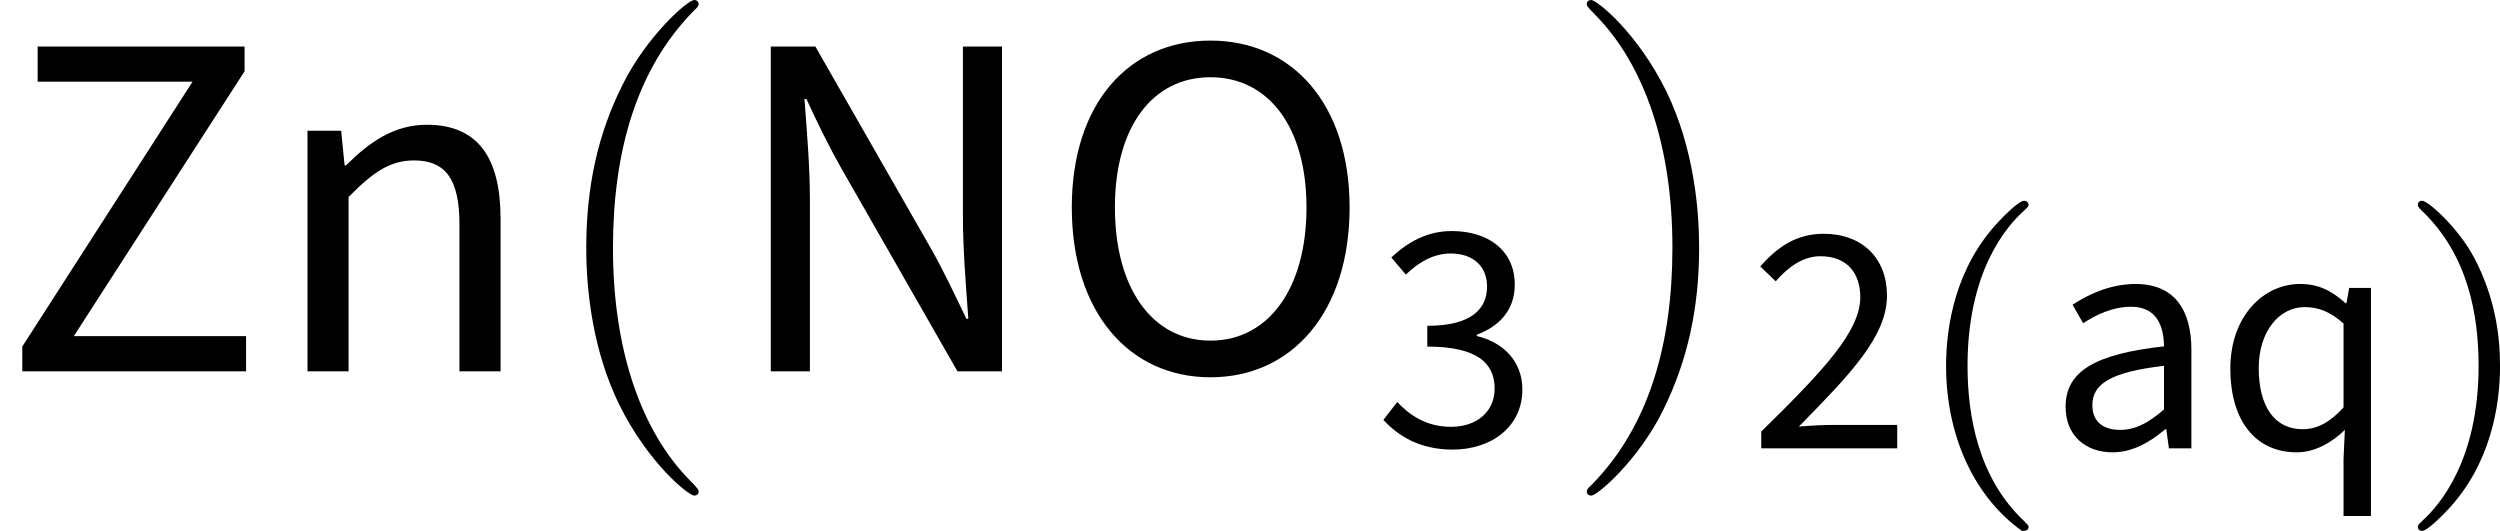 <?xml version='1.0' encoding='UTF-8'?>
<!-- This file was generated by dvisvgm 3.0.3 -->
<svg version='1.1' xmlns='http://www.w3.org/2000/svg' xmlns:xlink='http://www.w3.org/1999/xlink' width='60.366pt' height='12.819pt' viewBox='202.278 83.188 60.366 12.819'>
<defs>
<path id='g1-40' d='M2.654 1.993C2.718 1.993 2.813 1.993 2.813 1.897C2.813 1.865 2.805 1.857 2.702 1.753C1.61 .725 1.339-.757 1.339-1.993C1.339-4.288 2.287-5.364 2.694-5.731C2.805-5.834 2.813-5.842 2.813-5.882S2.782-5.978 2.702-5.978C2.574-5.978 2.176-5.571 2.112-5.499C1.044-4.384 .821-2.949 .821-1.993C.821-.207 1.57 1.227 2.654 1.993Z'/>
<path id='g1-41' d='M2.463-1.993C2.463-2.75 2.335-3.658 1.841-4.599C1.451-5.332 .725-5.978 .582-5.978C.502-5.978 .478-5.922 .478-5.882C.478-5.85 .478-5.834 .574-5.738C1.69-4.678 1.945-3.22 1.945-1.993C1.945 .295 .996 1.379 .59 1.745C.486 1.849 .478 1.857 .478 1.897S.502 1.993 .582 1.993C.709 1.993 1.108 1.586 1.172 1.514C2.24 .399 2.463-1.036 2.463-1.993Z'/>
<use id='g3-15' xlink:href='#g0-15' transform='scale(1.5)'/>
<use id='g3-16' xlink:href='#g0-16' transform='scale(1.5)'/>
<use id='g3-27' xlink:href='#g0-27' transform='scale(1.5)'/>
<use id='g3-41' xlink:href='#g0-41' transform='scale(1.5)'/>
<path id='g2-40' d='M3.885 2.905C3.885 2.869 3.885 2.845 3.682 2.642C2.487 1.435 1.817-.538 1.817-2.977C1.817-5.296 2.379-7.293 3.766-8.703C3.885-8.811 3.885-8.835 3.885-8.871C3.885-8.942 3.826-8.966 3.778-8.966C3.622-8.966 2.642-8.106 2.056-6.934C1.447-5.727 1.172-4.447 1.172-2.977C1.172-1.913 1.339-.49 1.961 .789C2.666 2.224 3.646 3.001 3.778 3.001C3.826 3.001 3.885 2.977 3.885 2.905Z'/>
<path id='g2-41' d='M3.371-2.977C3.371-3.885 3.252-5.368 2.582-6.755C1.877-8.189 .897-8.966 .765-8.966C.717-8.966 .658-8.942 .658-8.871C.658-8.835 .658-8.811 .861-8.608C2.056-7.4 2.726-5.428 2.726-2.989C2.726-.669 2.164 1.327 .777 2.738C.658 2.845 .658 2.869 .658 2.905C.658 2.977 .717 3.001 .765 3.001C.921 3.001 1.901 2.14 2.487 .968C3.096-.251 3.371-1.542 3.371-2.977Z'/>
<path id='g0-15' d='M.717 0H1.347V-2.75C1.347-3.292 1.299-3.858 1.259-4.384H1.291C1.467-4.001 1.658-3.61 1.857-3.26L3.722 0H4.439V-5.228H3.81V-2.503C3.81-1.961 3.858-1.387 3.897-.845H3.866C3.682-1.227 3.499-1.618 3.3-1.969L1.435-5.228H.717V0Z'/>
<path id='g0-16' d='M2.646 .096C3.961 .096 4.886-.956 4.886-2.638C4.886-4.304 3.961-5.324 2.646-5.324S.414-4.312 .414-2.638C.414-.956 1.331 .096 2.646 .096ZM2.646-.494C1.714-.494 1.108-1.331 1.108-2.638C1.108-3.937 1.714-4.734 2.646-4.734S4.192-3.937 4.192-2.638C4.192-1.331 3.579-.494 2.646-.494Z'/>
<path id='g0-27' d='M.359 0H3.961V-.566H1.188L3.937-4.83V-5.228H.606V-4.663H3.1L.359-.399V0Z'/>
<path id='g0-28' d='M1.546 .096C2.032 .096 2.455-.151 2.821-.462H2.845L2.909 0H3.451V-2.383C3.451-3.339 3.045-3.969 2.104-3.969C1.482-3.969 .94-3.706 .582-3.467L.837-3.021C1.14-3.22 1.546-3.419 1.993-3.419C2.622-3.419 2.782-2.949 2.79-2.463C1.132-2.279 .414-1.865 .414-1.004C.414-.303 .901 .096 1.546 .096ZM1.73-.446C1.355-.446 1.06-.614 1.06-1.044C1.06-1.546 1.482-1.841 2.79-1.993V-.94C2.415-.614 2.104-.446 1.73-.446Z'/>
<path id='g0-41' d='M.654 0H1.315V-2.805C1.698-3.196 1.977-3.395 2.367-3.395C2.877-3.395 3.1-3.092 3.1-2.367V0H3.762V-2.455C3.762-3.443 3.395-3.969 2.574-3.969C2.04-3.969 1.642-3.682 1.275-3.316H1.251L1.196-3.873H.654V0Z'/>
<path id='g0-44' d='M3.108 1.634H3.77V-3.873H3.244L3.18-3.507H3.156C2.813-3.81 2.503-3.969 2.056-3.969C1.172-3.969 .375-3.188 .375-1.929C.375-.638 1.004 .096 1.977 .096C2.423 .096 2.829-.143 3.14-.446L3.108 .255V1.634ZM2.12-.462C1.443-.462 1.06-1.012 1.06-1.937C1.06-2.821 1.554-3.411 2.168-3.411C2.487-3.411 2.782-3.308 3.108-3.013V-.988C2.79-.638 2.479-.462 2.12-.462Z'/>
<path id='g0-1205' d='M.319 0H3.602V-.566H2.08C1.817-.566 1.506-.55 1.227-.526C2.463-1.785 3.355-2.702 3.355-3.69C3.355-4.583 2.766-5.181 1.825-5.181C1.172-5.181 .717-4.87 .295-4.392L.669-4.033C.956-4.368 1.323-4.639 1.745-4.639C2.391-4.639 2.71-4.232 2.71-3.65C2.71-2.829 1.833-1.889 .319-.406V0Z'/>
<path id='g0-1206' d='M1.881 .096C2.813 .096 3.563-.454 3.563-1.355C3.563-2.056 3.076-2.503 2.463-2.646V-2.678C3.013-2.885 3.379-3.276 3.379-3.889C3.379-4.71 2.742-5.181 1.857-5.181C1.259-5.181 .789-4.91 .399-4.543L.749-4.129C1.052-4.423 1.411-4.639 1.833-4.639C2.375-4.639 2.71-4.328 2.71-3.842C2.71-3.308 2.343-2.893 1.267-2.893V-2.391C2.479-2.391 2.893-1.985 2.893-1.379C2.893-.813 2.455-.454 1.841-.454C1.243-.454 .845-.733 .542-1.052L.207-.622C.55-.247 1.068 .096 1.881 .096Z'/>
</defs>
<g id='page1'>
<use x='202.278' y='92.154' xlink:href='#g3-27'/>
<use x='208.722' y='92.154' xlink:href='#g3-41'/>
<use x='215.262' y='92.154' xlink:href='#g2-40'/>
<use x='219.814' y='92.154' xlink:href='#g3-15'/>
<use x='227.537' y='92.154' xlink:href='#g3-16'/>
<use x='235.475' y='93.948' xlink:href='#g0-1206'/>
<use x='239.935' y='92.154' xlink:href='#g2-41'/>
<use x='244.487' y='94.014' xlink:href='#g0-1205'/>
<use x='248.448' y='94.014' xlink:href='#g1-40'/>
<use x='251.741' y='94.014' xlink:href='#g0-28'/>
<use x='255.758' y='94.014' xlink:href='#g0-44'/>
<use x='260.182' y='94.014' xlink:href='#g1-41'/>
</g>
</svg>